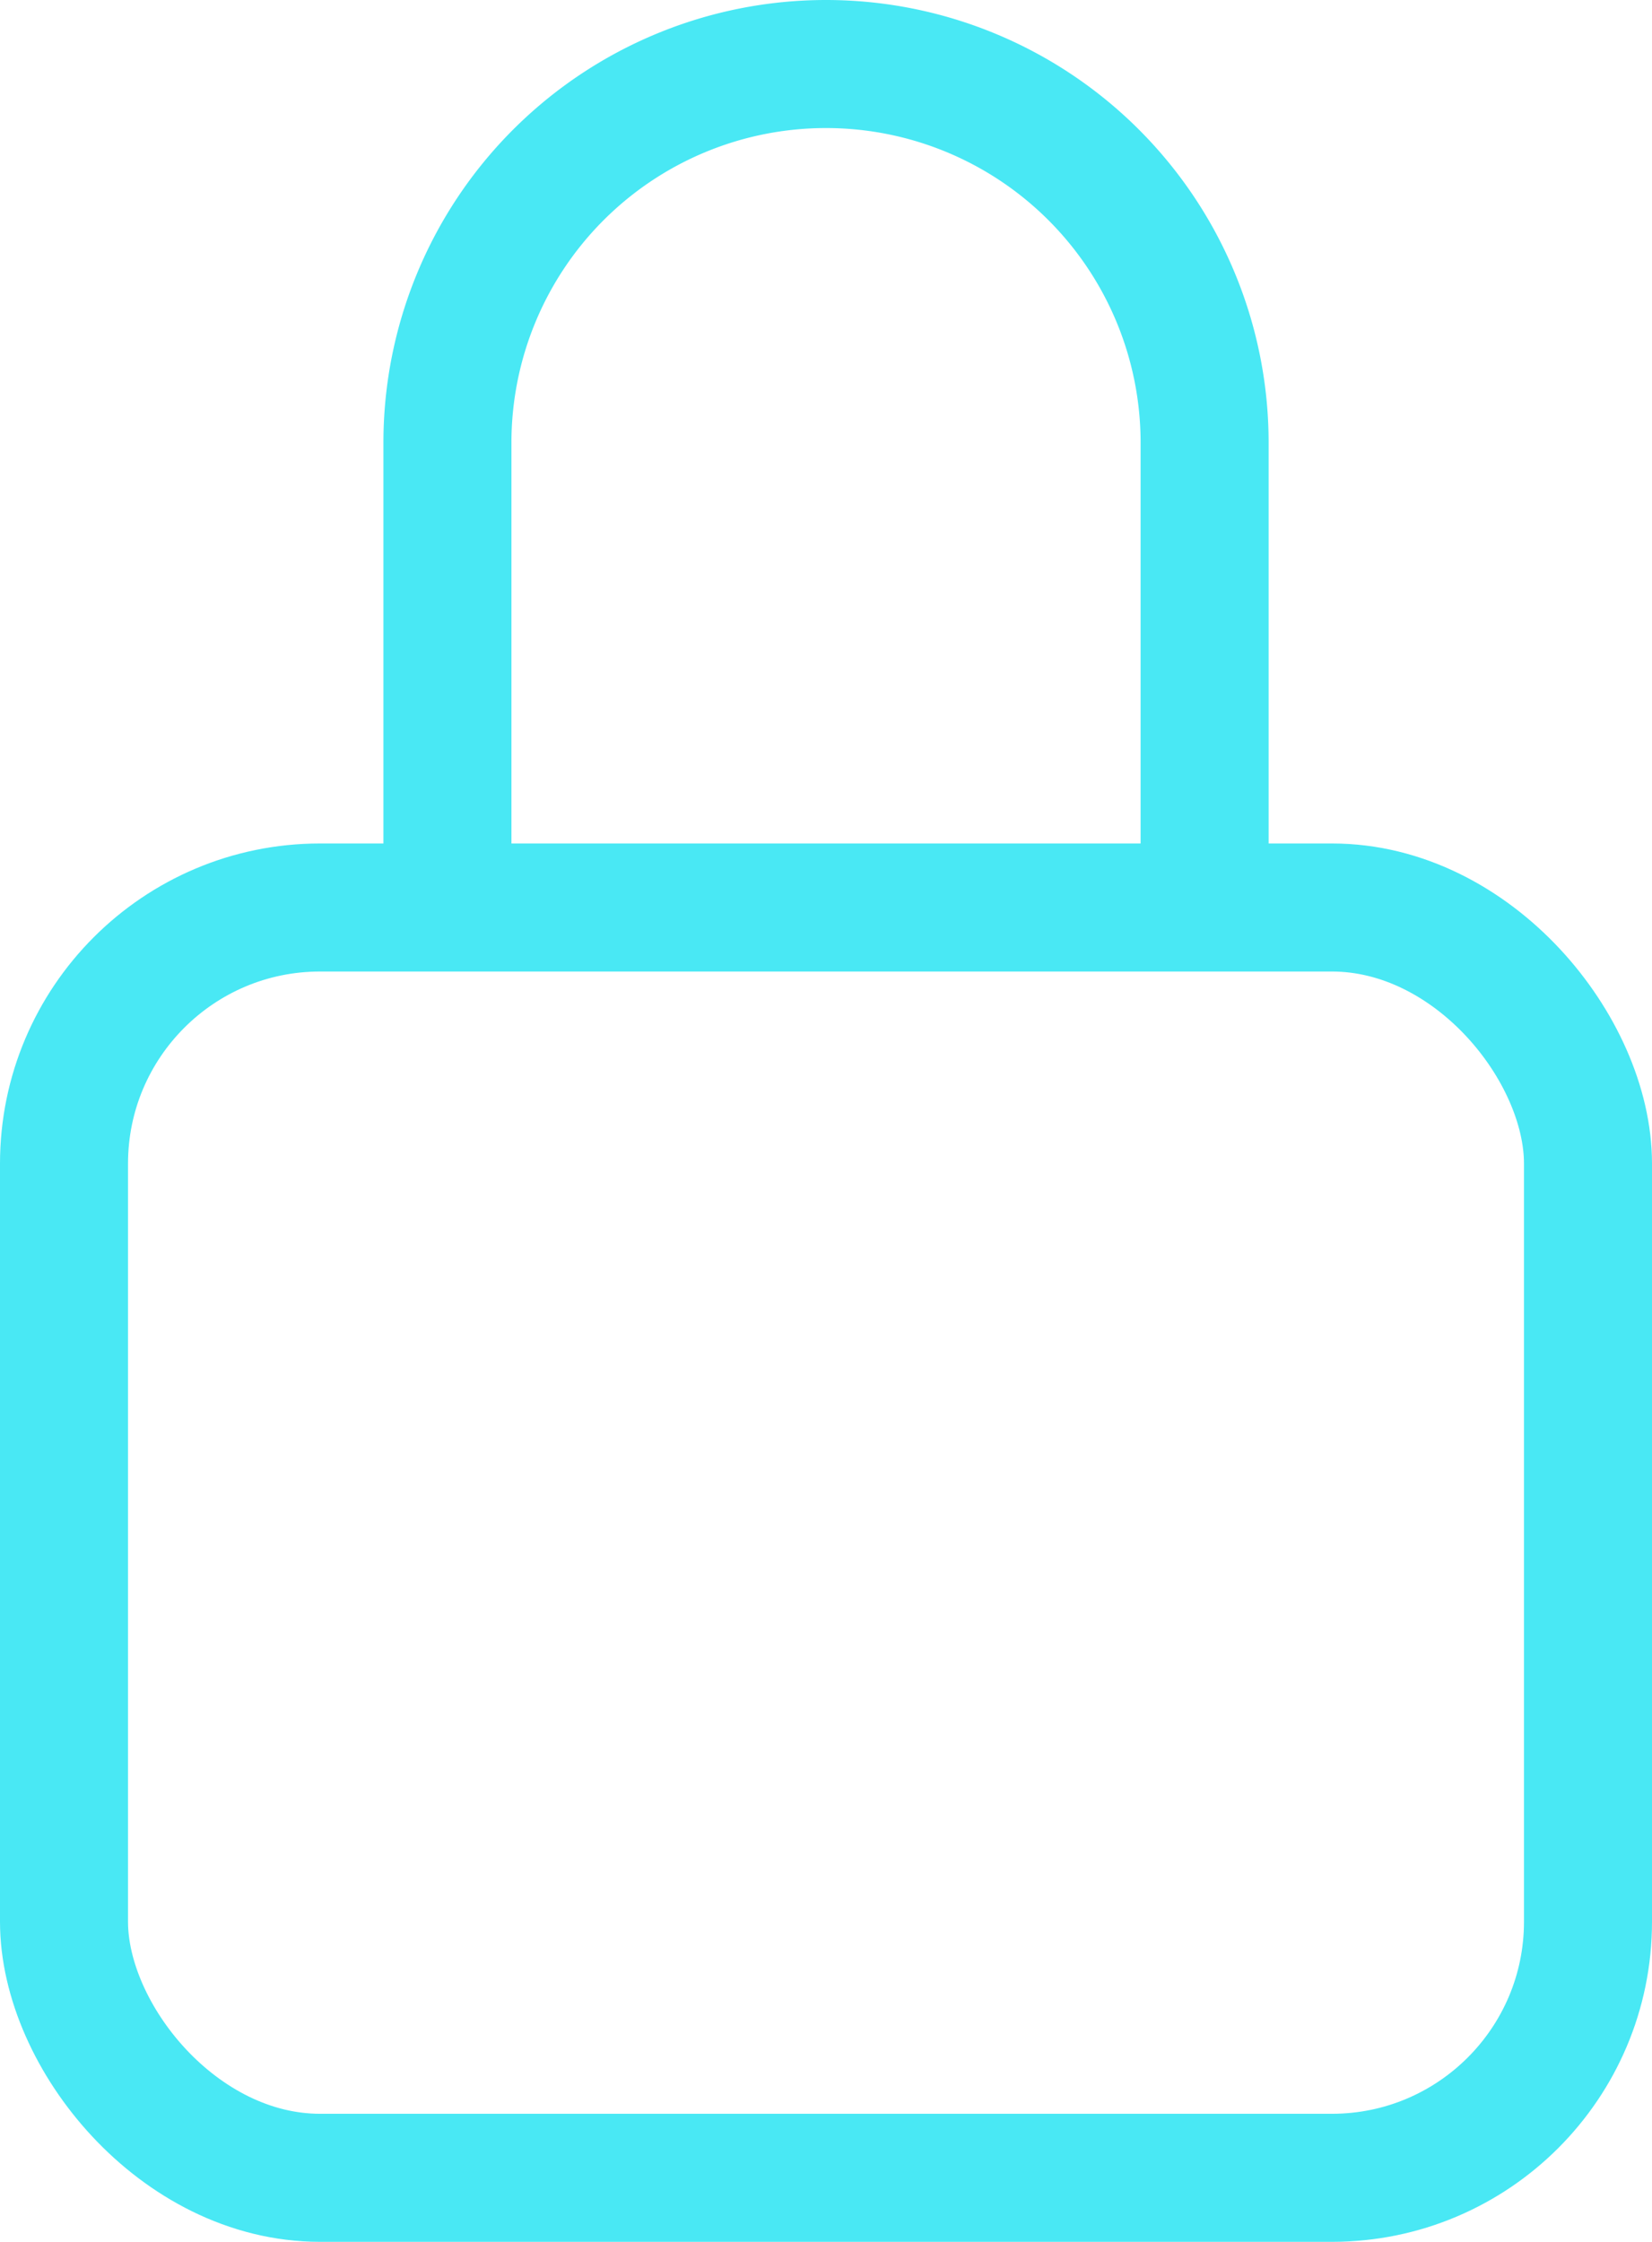 <svg xmlns="http://www.w3.org/2000/svg" width="38.713" height="52.521" viewBox="0 0 38.713 52.521">
  <g id="lock-closed-outline" transform="translate(-94.601 -31.5)">
    <path id="Path_11114" data-name="Path 11114" d="M193.744,52.408V41.872a8.872,8.872,0,1,0-17.744,0V52.408" transform="translate(-70.914)" fill="none" stroke="#49e8f4" stroke-linecap="round" stroke-linejoin="round" stroke-width="3"/>
    <rect id="Rectangle_1083" data-name="Rectangle 1083" width="35.713" height="29.761" rx="6" transform="translate(96.101 52.761)" fill="none" stroke="#49e8f4" stroke-linecap="round" stroke-linejoin="round" stroke-width="3"/>
  </g>
</svg>
